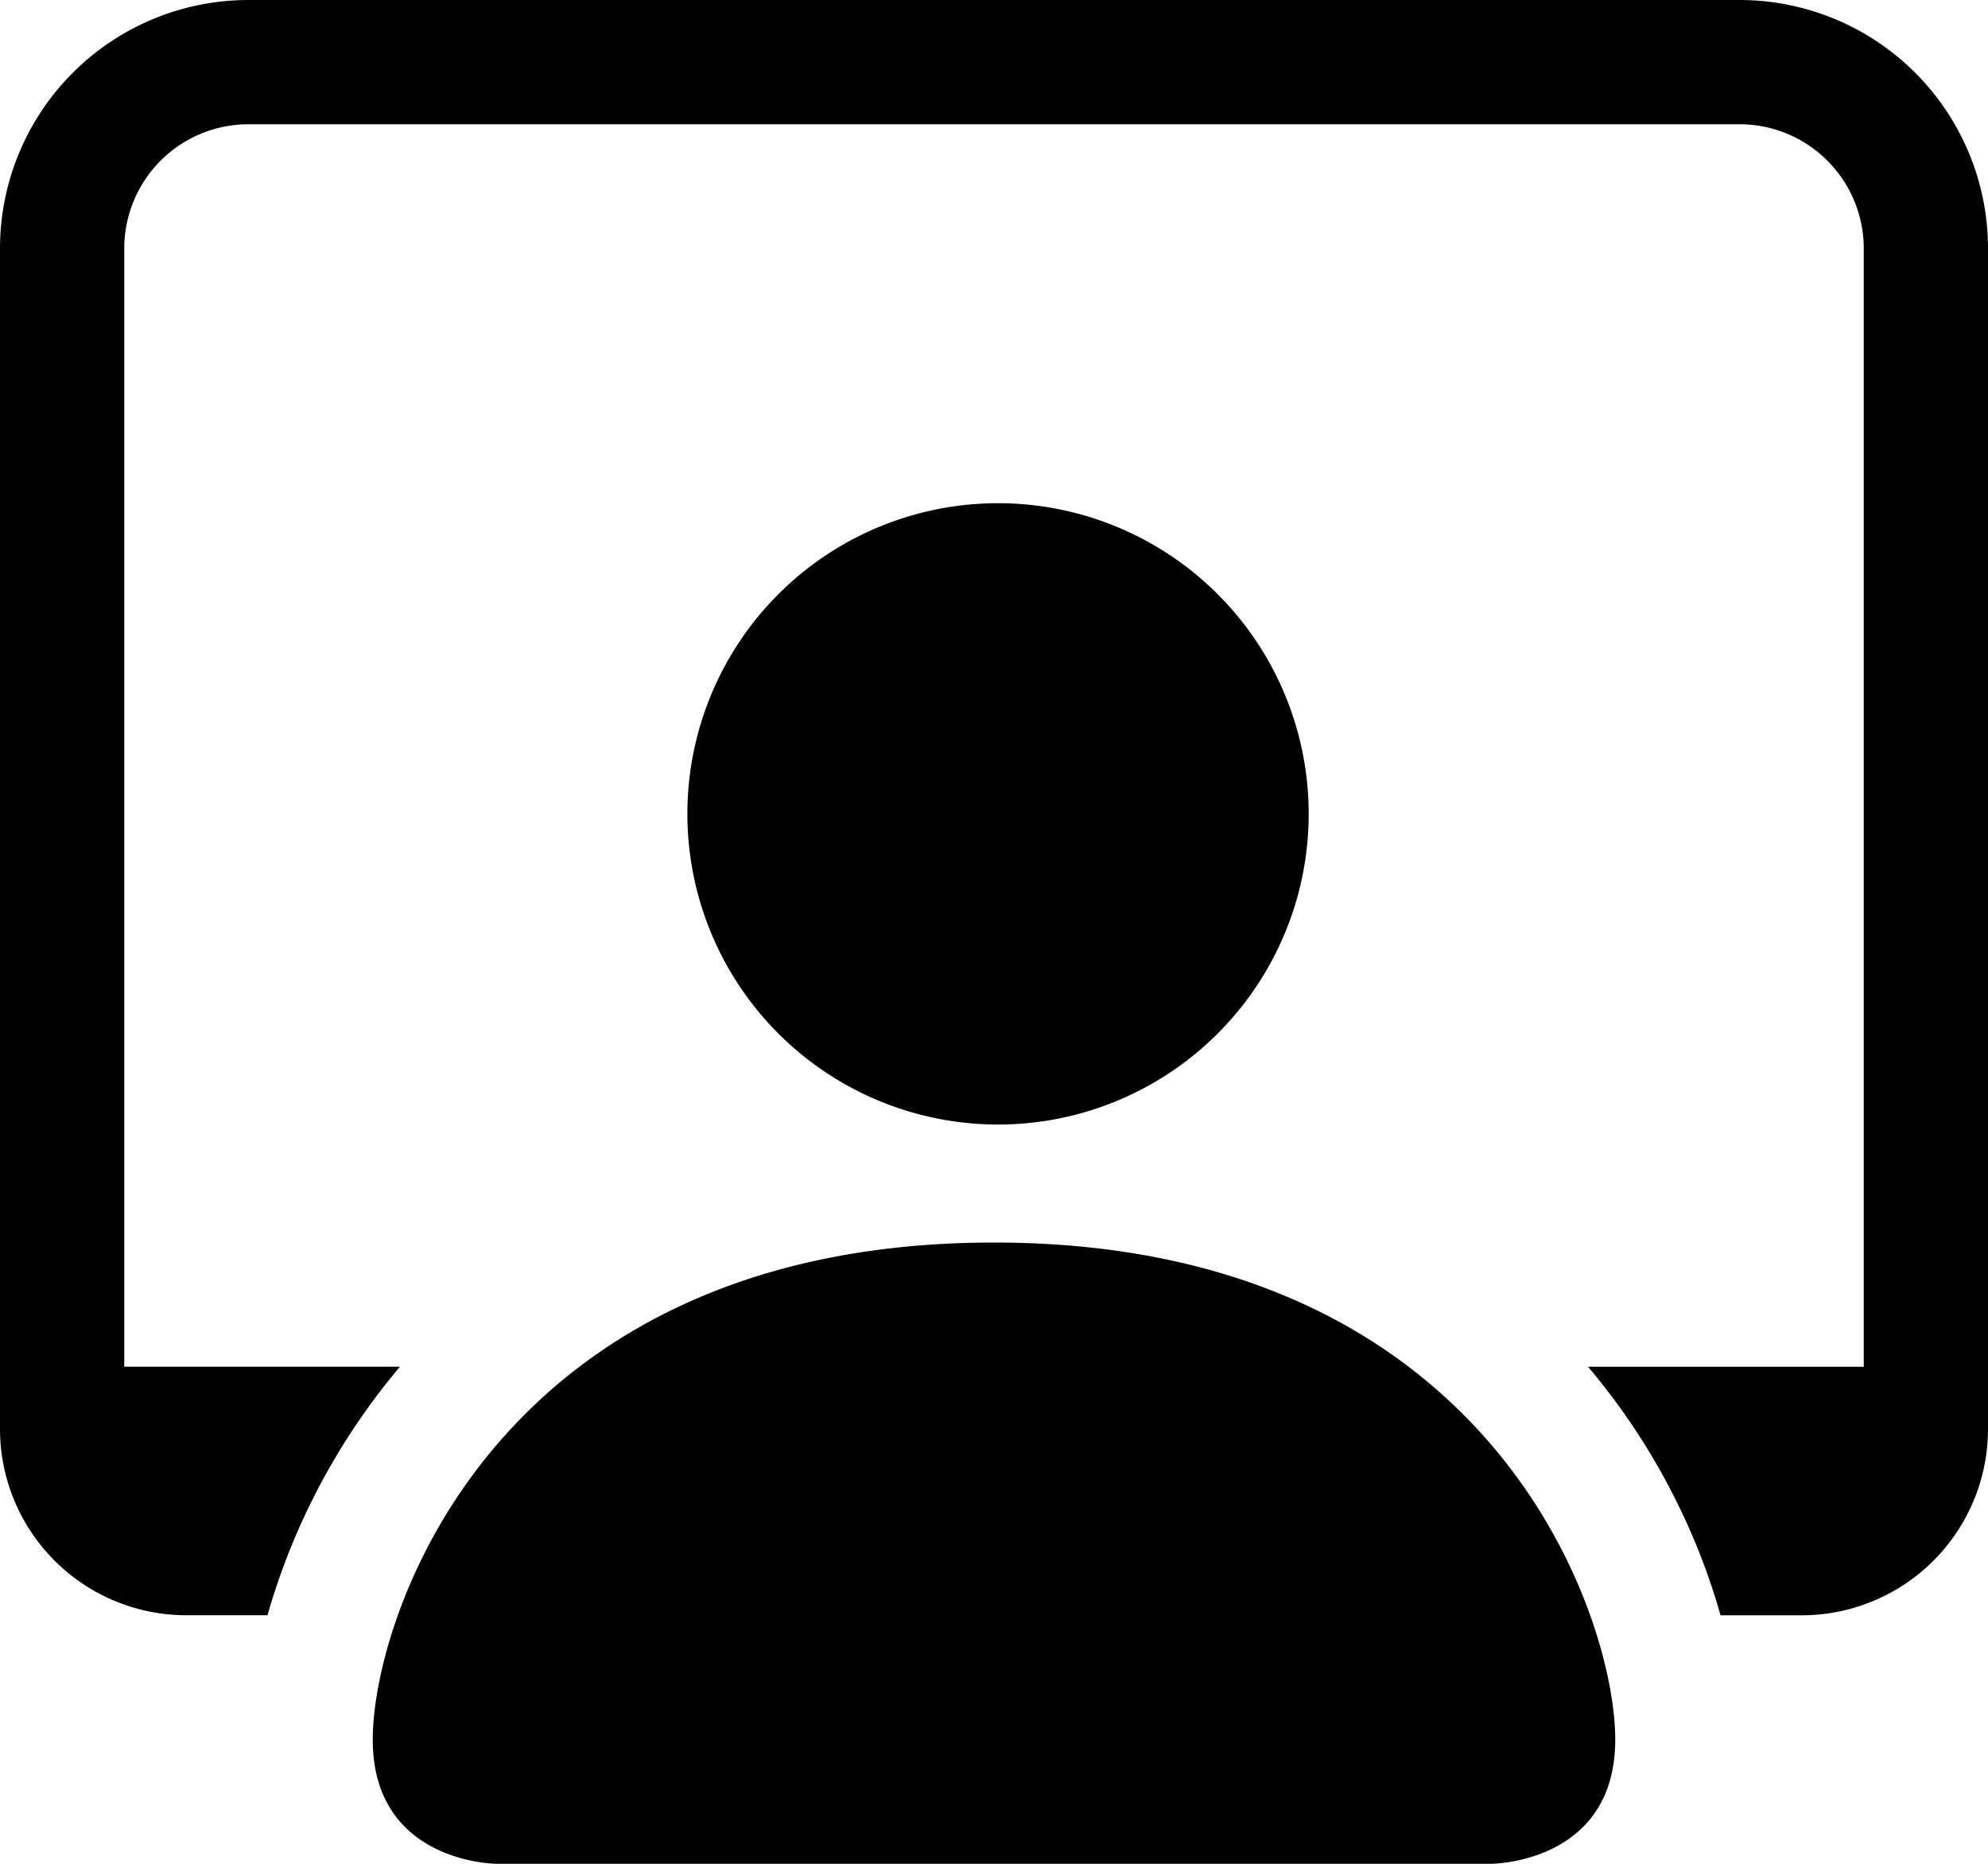 <svg xmlns="http://www.w3.org/2000/svg" xmlns:svg="http://www.w3.org/2000/svg" width="38" height="35.625" fill="currentColor" class="bi bi-person-workspace" viewBox="0 0 38 35.625" id="svg418"><defs id="defs422"></defs><path d="m 9.5,35.625 c 0,0 -2.375,0 -2.375,-2.375 0,-2.375 2.375,-9.5 11.875,-9.5 9.5,0 11.875,7.125 11.875,9.5 0,2.375 -2.375,2.375 -2.375,2.375 z M 19,21.494 a 5.938,5.938 0 1 0 0,-11.875 5.938,5.938 0 0 0 0,11.875" id="path414" style="stroke-width:2.375"></path><path d="M 4.75,0 A 4.75,4.75 0 0 0 0,4.75 v 22.562 a 3.562,3.562 0 0 0 3.562,3.562 h 1.551 a 12.825,12.825 0 0 1 2.532,-4.75 H 2.375 V 4.75 A 2.375,2.375 0 0 1 4.75,2.375 h 28.5 a 2.375,2.375 0 0 1 2.375,2.375 v 21.375 h -5.27 c 1.316,1.553 2.114,3.261 2.532,4.75 H 34.438 A 3.562,3.562 0 0 0 38,27.312 V 4.75 A 4.75,4.75 0 0 0 33.25,0 Z" id="path416" style="stroke-width:2.375"></path></svg>